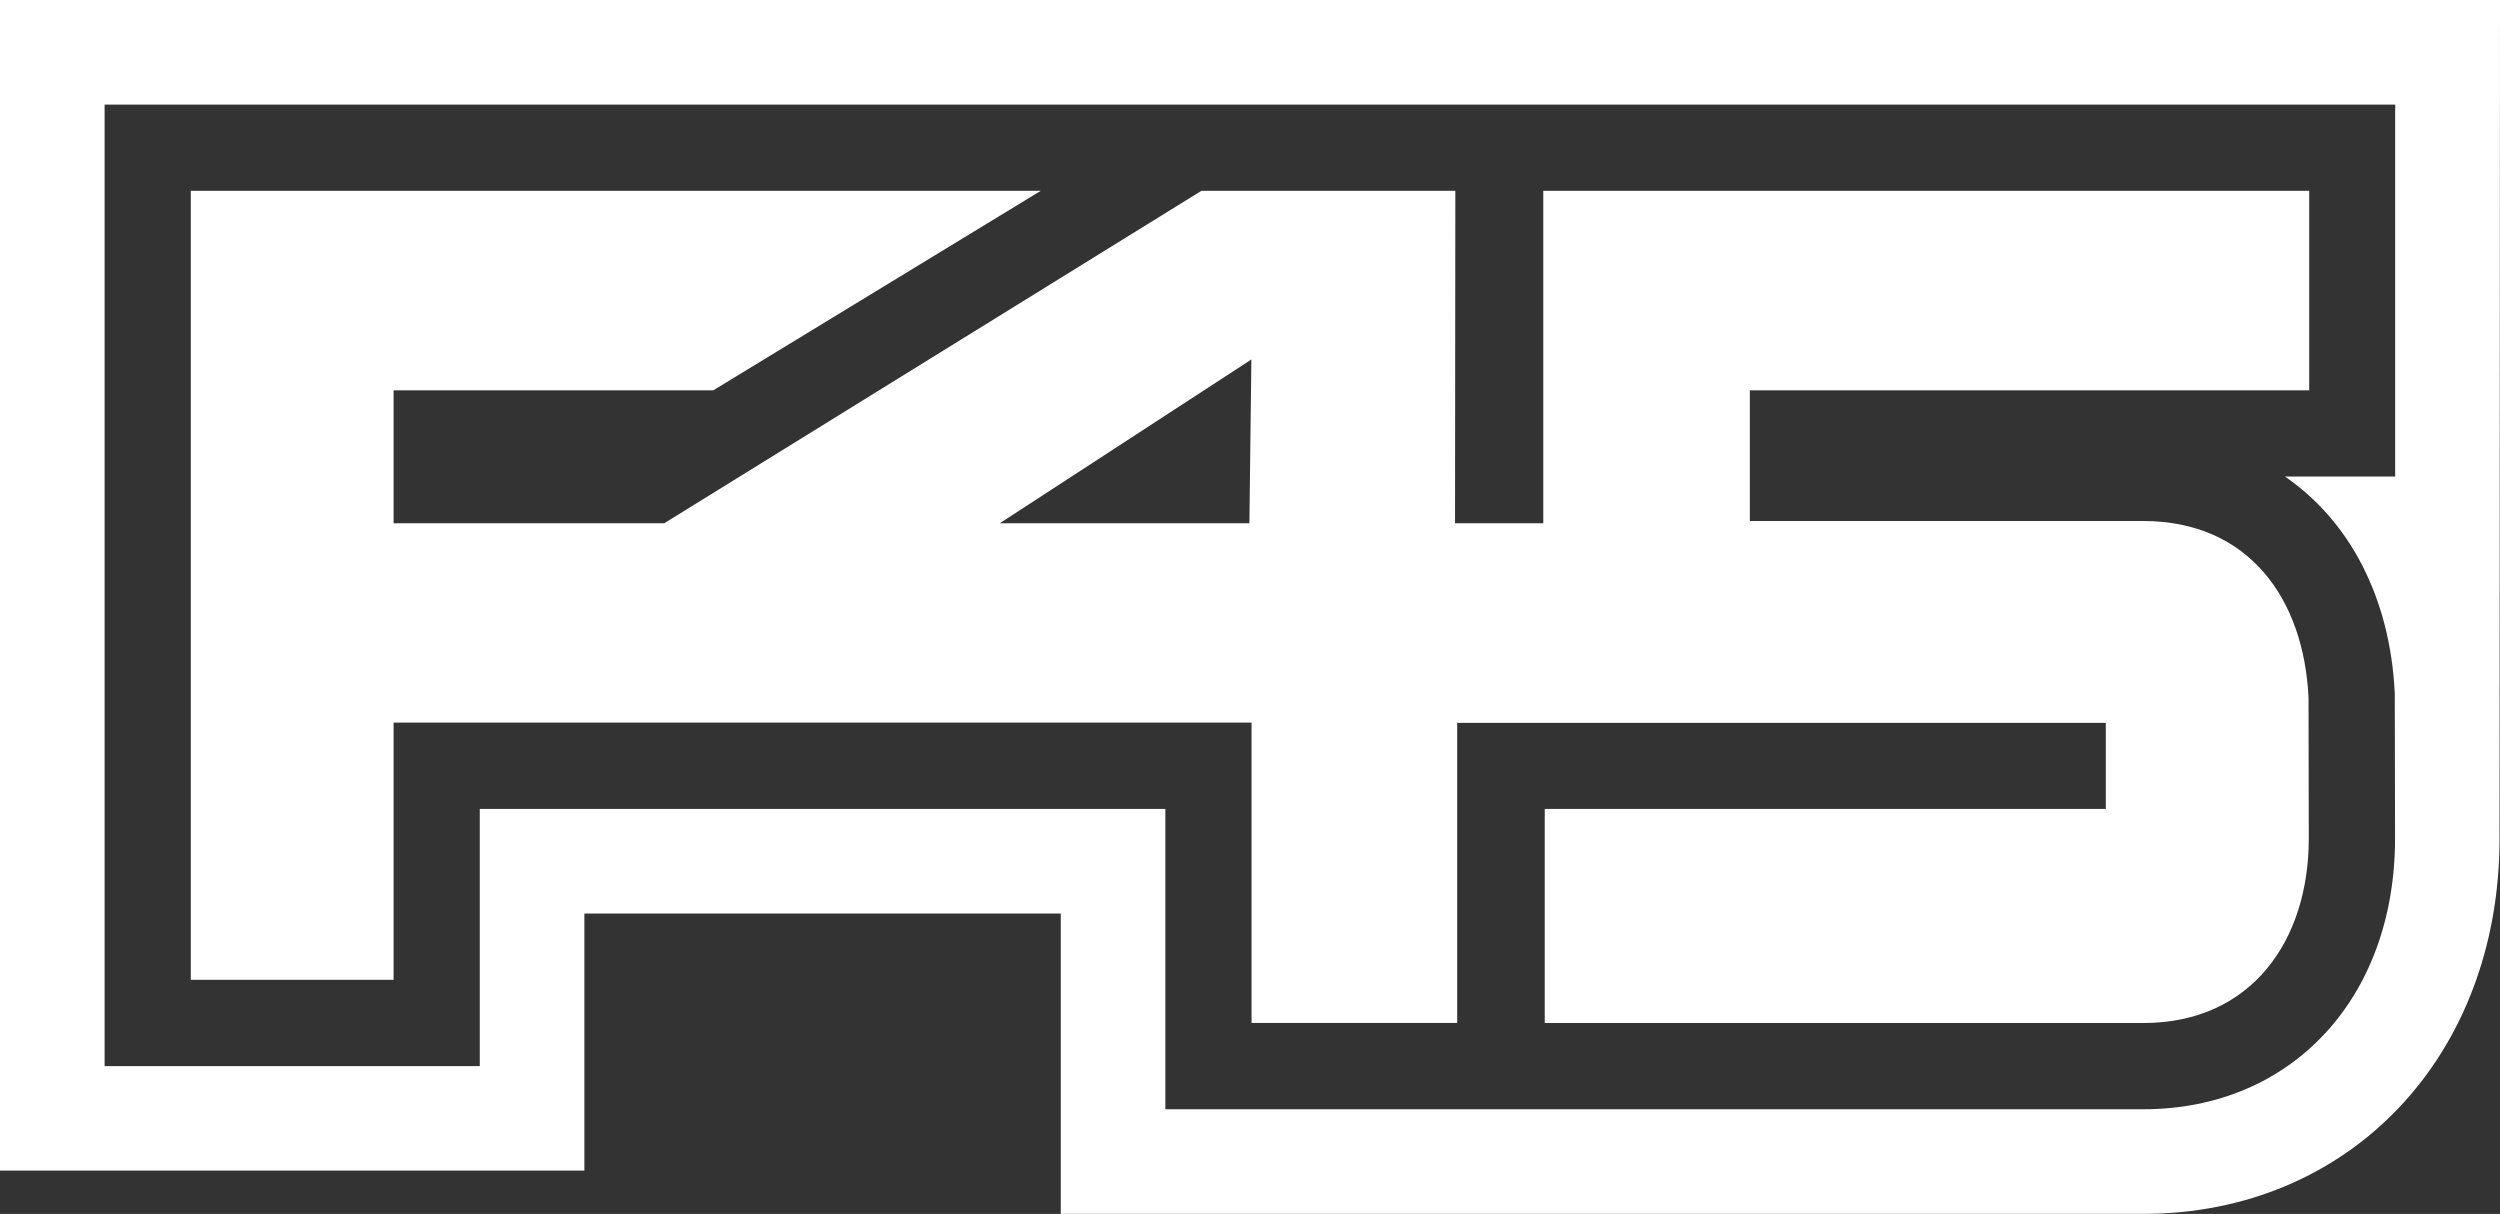 <svg xmlns="http://www.w3.org/2000/svg" xmlns:xlink="http://www.w3.org/1999/xlink" width="208px" height="101px" viewBox="0 0 208 101"><rect x="0" y="0" width="208" height="101" fill="#333333" stroke="none"/><title>F45</title><g id="webpage" stroke="none" stroke-width="1" fill="none" fill-rule="evenodd"><g id="f45" transform="translate(-616, -454)" fill="#FFFFFF" fill-rule="nonzero"><g id="F45" transform="translate(616, 454)"><path d="M103.95,43.533 L83.186,43.533 L104.115,29.908 L103.95,43.533 Z M192.069,58.054 C191.689,49.82 187.096,43.354 178.325,43.347 L145.586,43.347 L145.586,32.474 L192.126,32.474 L192.126,15.874 L128.402,15.874 L128.402,43.533 L121.059,43.533 L121.084,15.874 L99.962,15.874 L55.269,43.533 L32.747,43.533 L32.747,32.474 L59.346,32.474 L86.594,15.874 L15.874,15.874 L15.874,81.521 L32.747,81.521 L32.747,60.123 L56.267,60.123 L56.267,60.123 L104.129,60.123 L104.129,85.108 L121.238,85.108 L121.238,60.145 L175.203,60.145 L175.203,67.305 L128.523,67.305 L128.523,85.115 L178.325,85.115 C187.332,85.115 192.09,78.234 192.09,69.778 L192.069,58.054 Z M208,0 L0,0 L0,97.395 L48.62,97.395 L48.62,76.008 L88.255,76.008 L88.255,100.993 L178.322,100.993 C195.506,100.993 207.961,87.861 207.961,69.768 L208,0 Z M199.279,8.703 L199.279,39.645 L190.1,39.645 C195.47,43.322 198.874,49.705 199.247,57.721 L199.247,57.882 L199.268,69.768 C199.268,83.035 190.658,92.29 178.329,92.29 L96.958,92.29 L96.958,67.305 L49.451,67.305 L49.451,67.305 L39.917,67.305 L39.917,88.703 L8.703,88.703 L8.703,8.703 L199.279,8.703 Z" id="Shape"></path></g></g></g></svg>